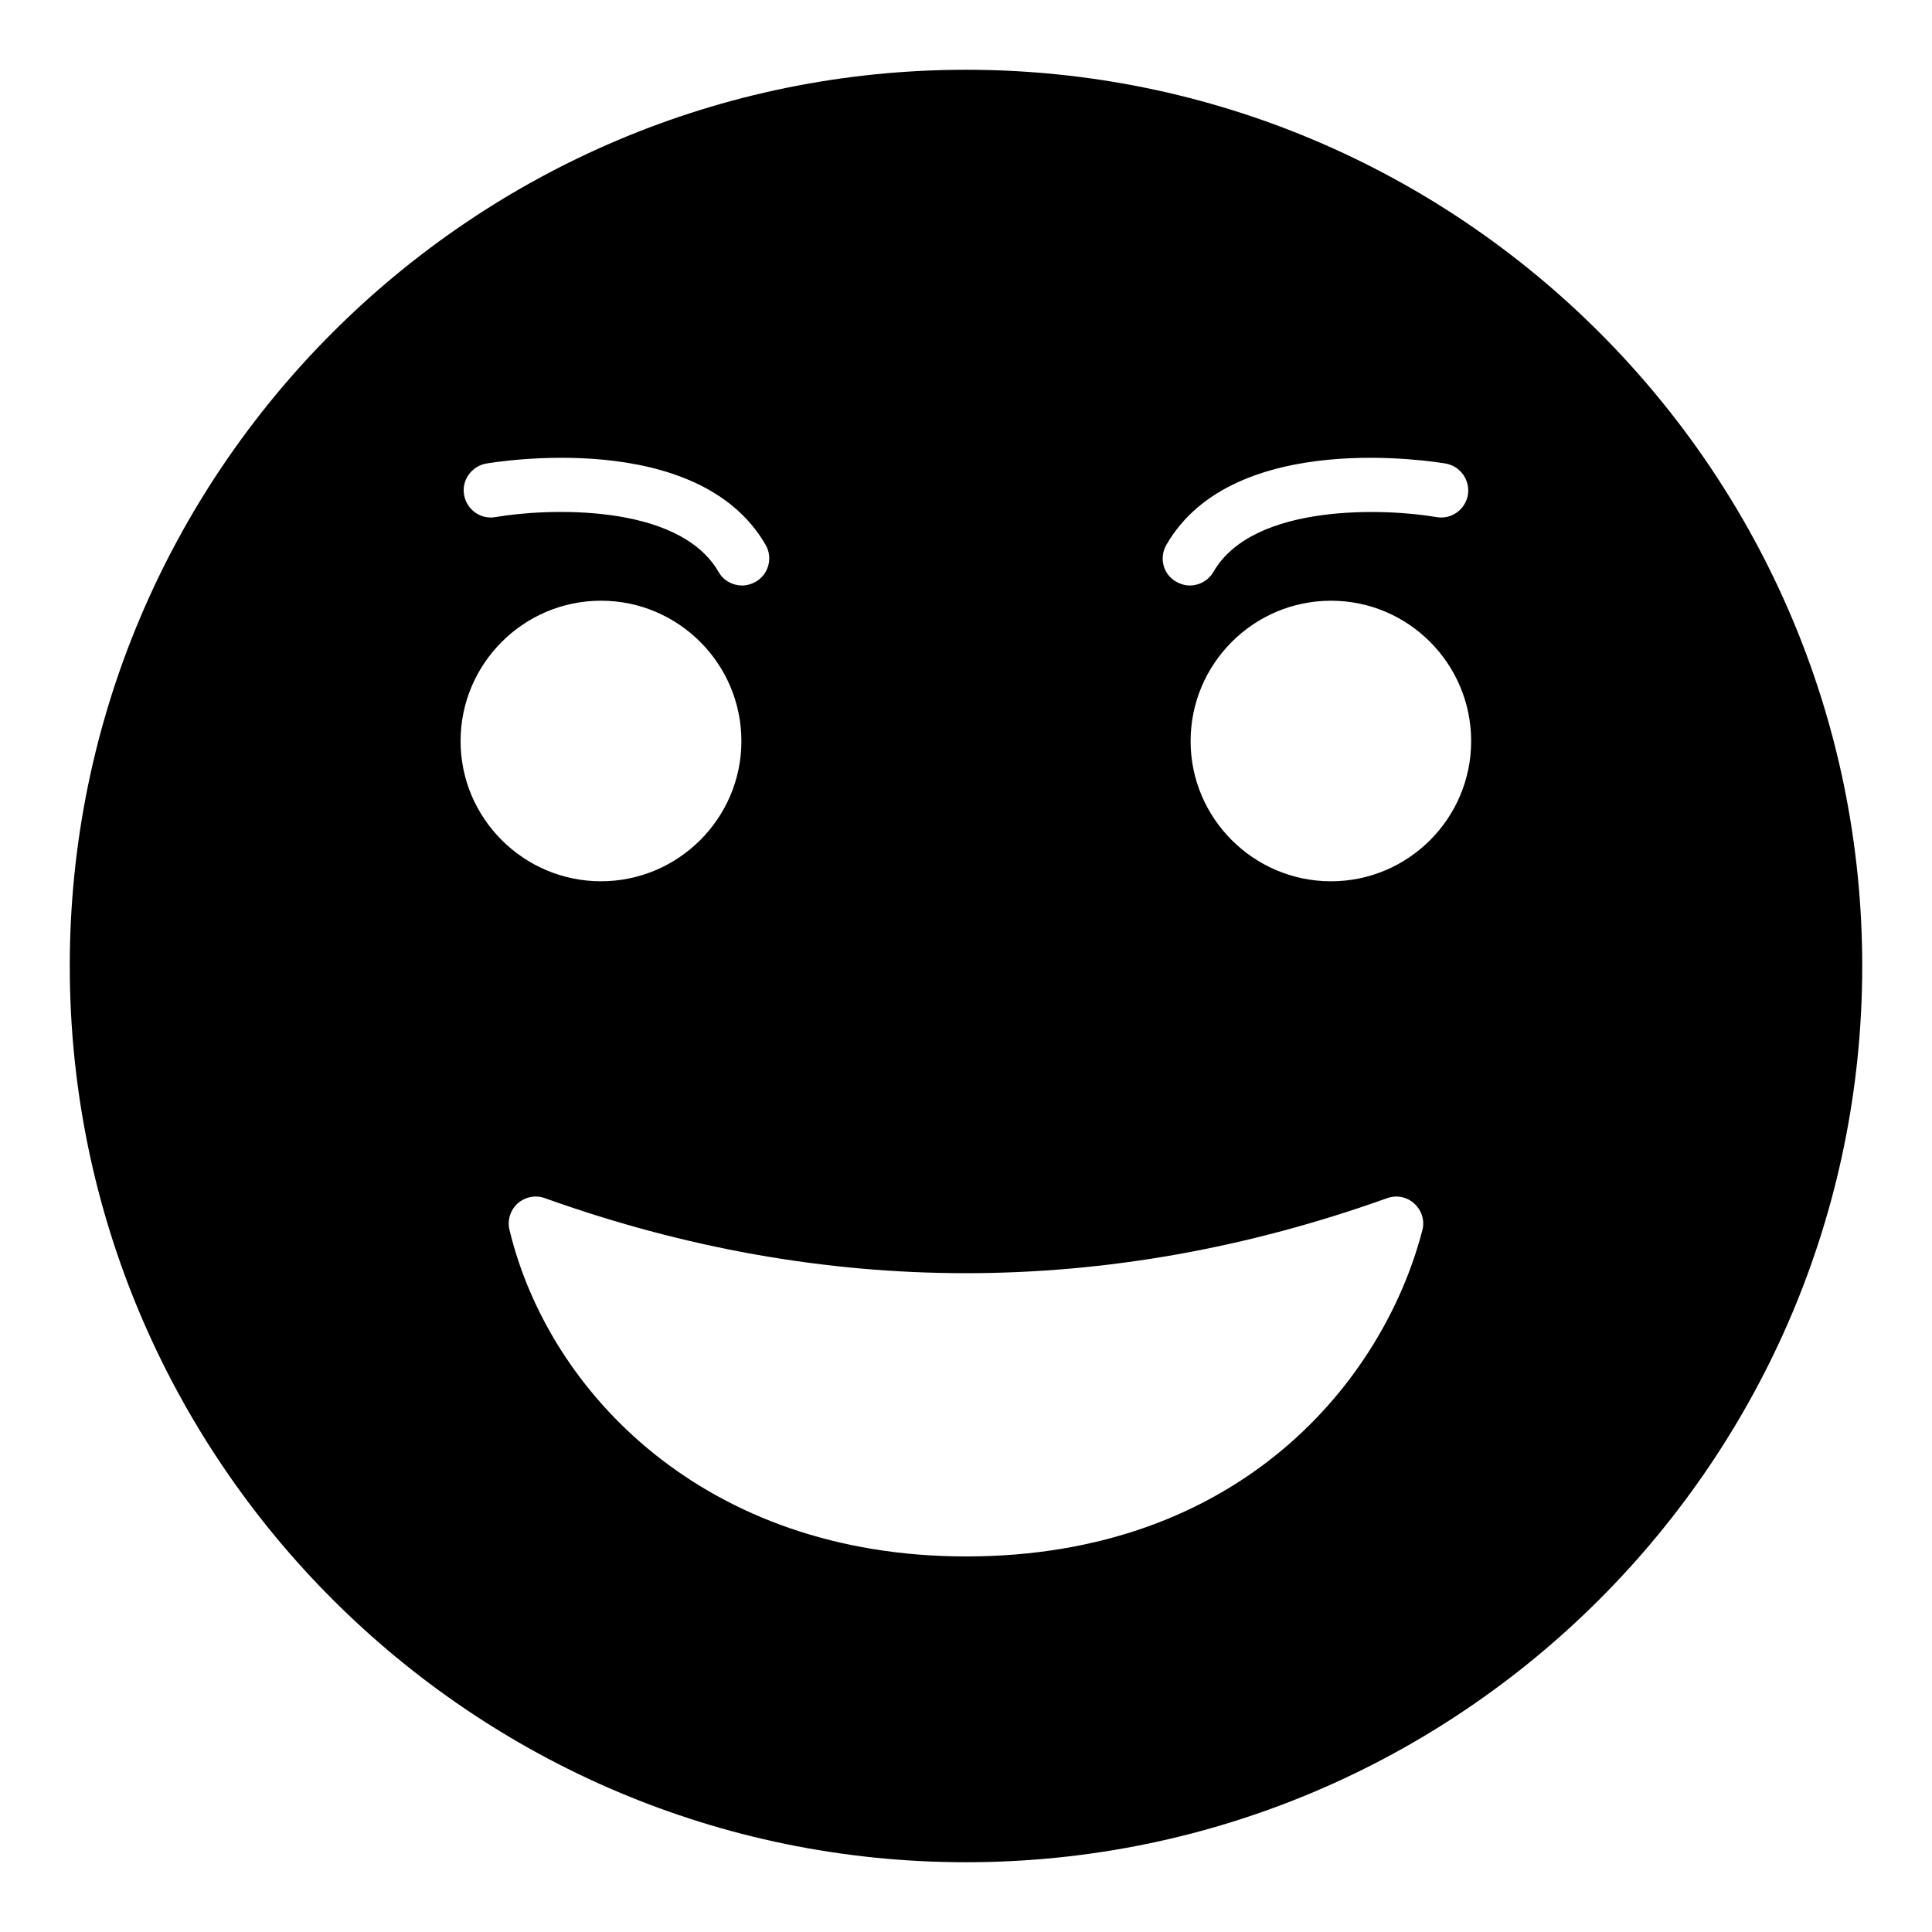 <?xml version="1.0" encoding="UTF-8"?>
<!-- Uploaded to: ICON Repo, www.svgrepo.com, Generator: ICON Repo Mixer Tools -->
<svg fill="#000000" width="800px" height="800px" version="1.1" viewBox="144 144 512 512" xmlns="http://www.w3.org/2000/svg">
 <path d="m400 162.49c-130.99 0-237.51 106.52-237.51 237.51 0 130.92 106.52 237.51 237.51 237.51s237.51-106.59 237.51-237.51c0-130.99-106.52-237.51-237.51-237.51zm53.113 125.88c17.852-31.02 71.758-21.879 74.062-21.52 3.887 0.719 6.477 4.461 5.828 8.348-0.719 3.887-4.391 6.551-8.348 5.832-12.812-2.231-48.438-3.957-59.09 14.539-1.367 2.301-3.742 3.598-6.262 3.598-1.223 0-2.445-0.359-3.598-1.008-3.457-1.941-4.606-6.336-2.594-9.789zm-180.29-21.52c2.305-0.363 56.141-9.504 74.059 21.52 2.016 3.453 0.793 7.848-2.59 9.789-1.152 0.648-2.375 1.008-3.598 1.008-2.519 0-4.965-1.297-6.262-3.598-10.723-18.57-46.277-16.77-59.09-14.539-3.957 0.719-7.629-1.945-8.348-5.832-0.723-3.887 1.941-7.629 5.828-8.348zm-6.766 73.555c0-20.512 16.699-37.211 37.211-37.211s37.211 16.695 37.211 37.211c0 20.438-16.699 37.141-37.211 37.141-20.516 0-37.211-16.699-37.211-37.141zm254.86 129.7c-10.363 39.801-48.223 86.367-120.91 86.367-69.164 0-110.62-43.473-120.98-86.512-0.648-2.59 0.215-5.254 2.16-7.055 2.012-1.723 4.746-2.301 7.266-1.363 73.988 26.488 149.05 26.488 223.11 0 2.519-0.938 5.328-0.359 7.269 1.441 1.945 1.797 2.809 4.531 2.09 7.121zm-24.184-92.555c-20.512 0-37.211-16.699-37.211-37.141 0-20.512 16.699-37.211 37.211-37.211s37.137 16.695 37.137 37.211c0 20.441-16.625 37.141-37.137 37.141z"/>
</svg>
